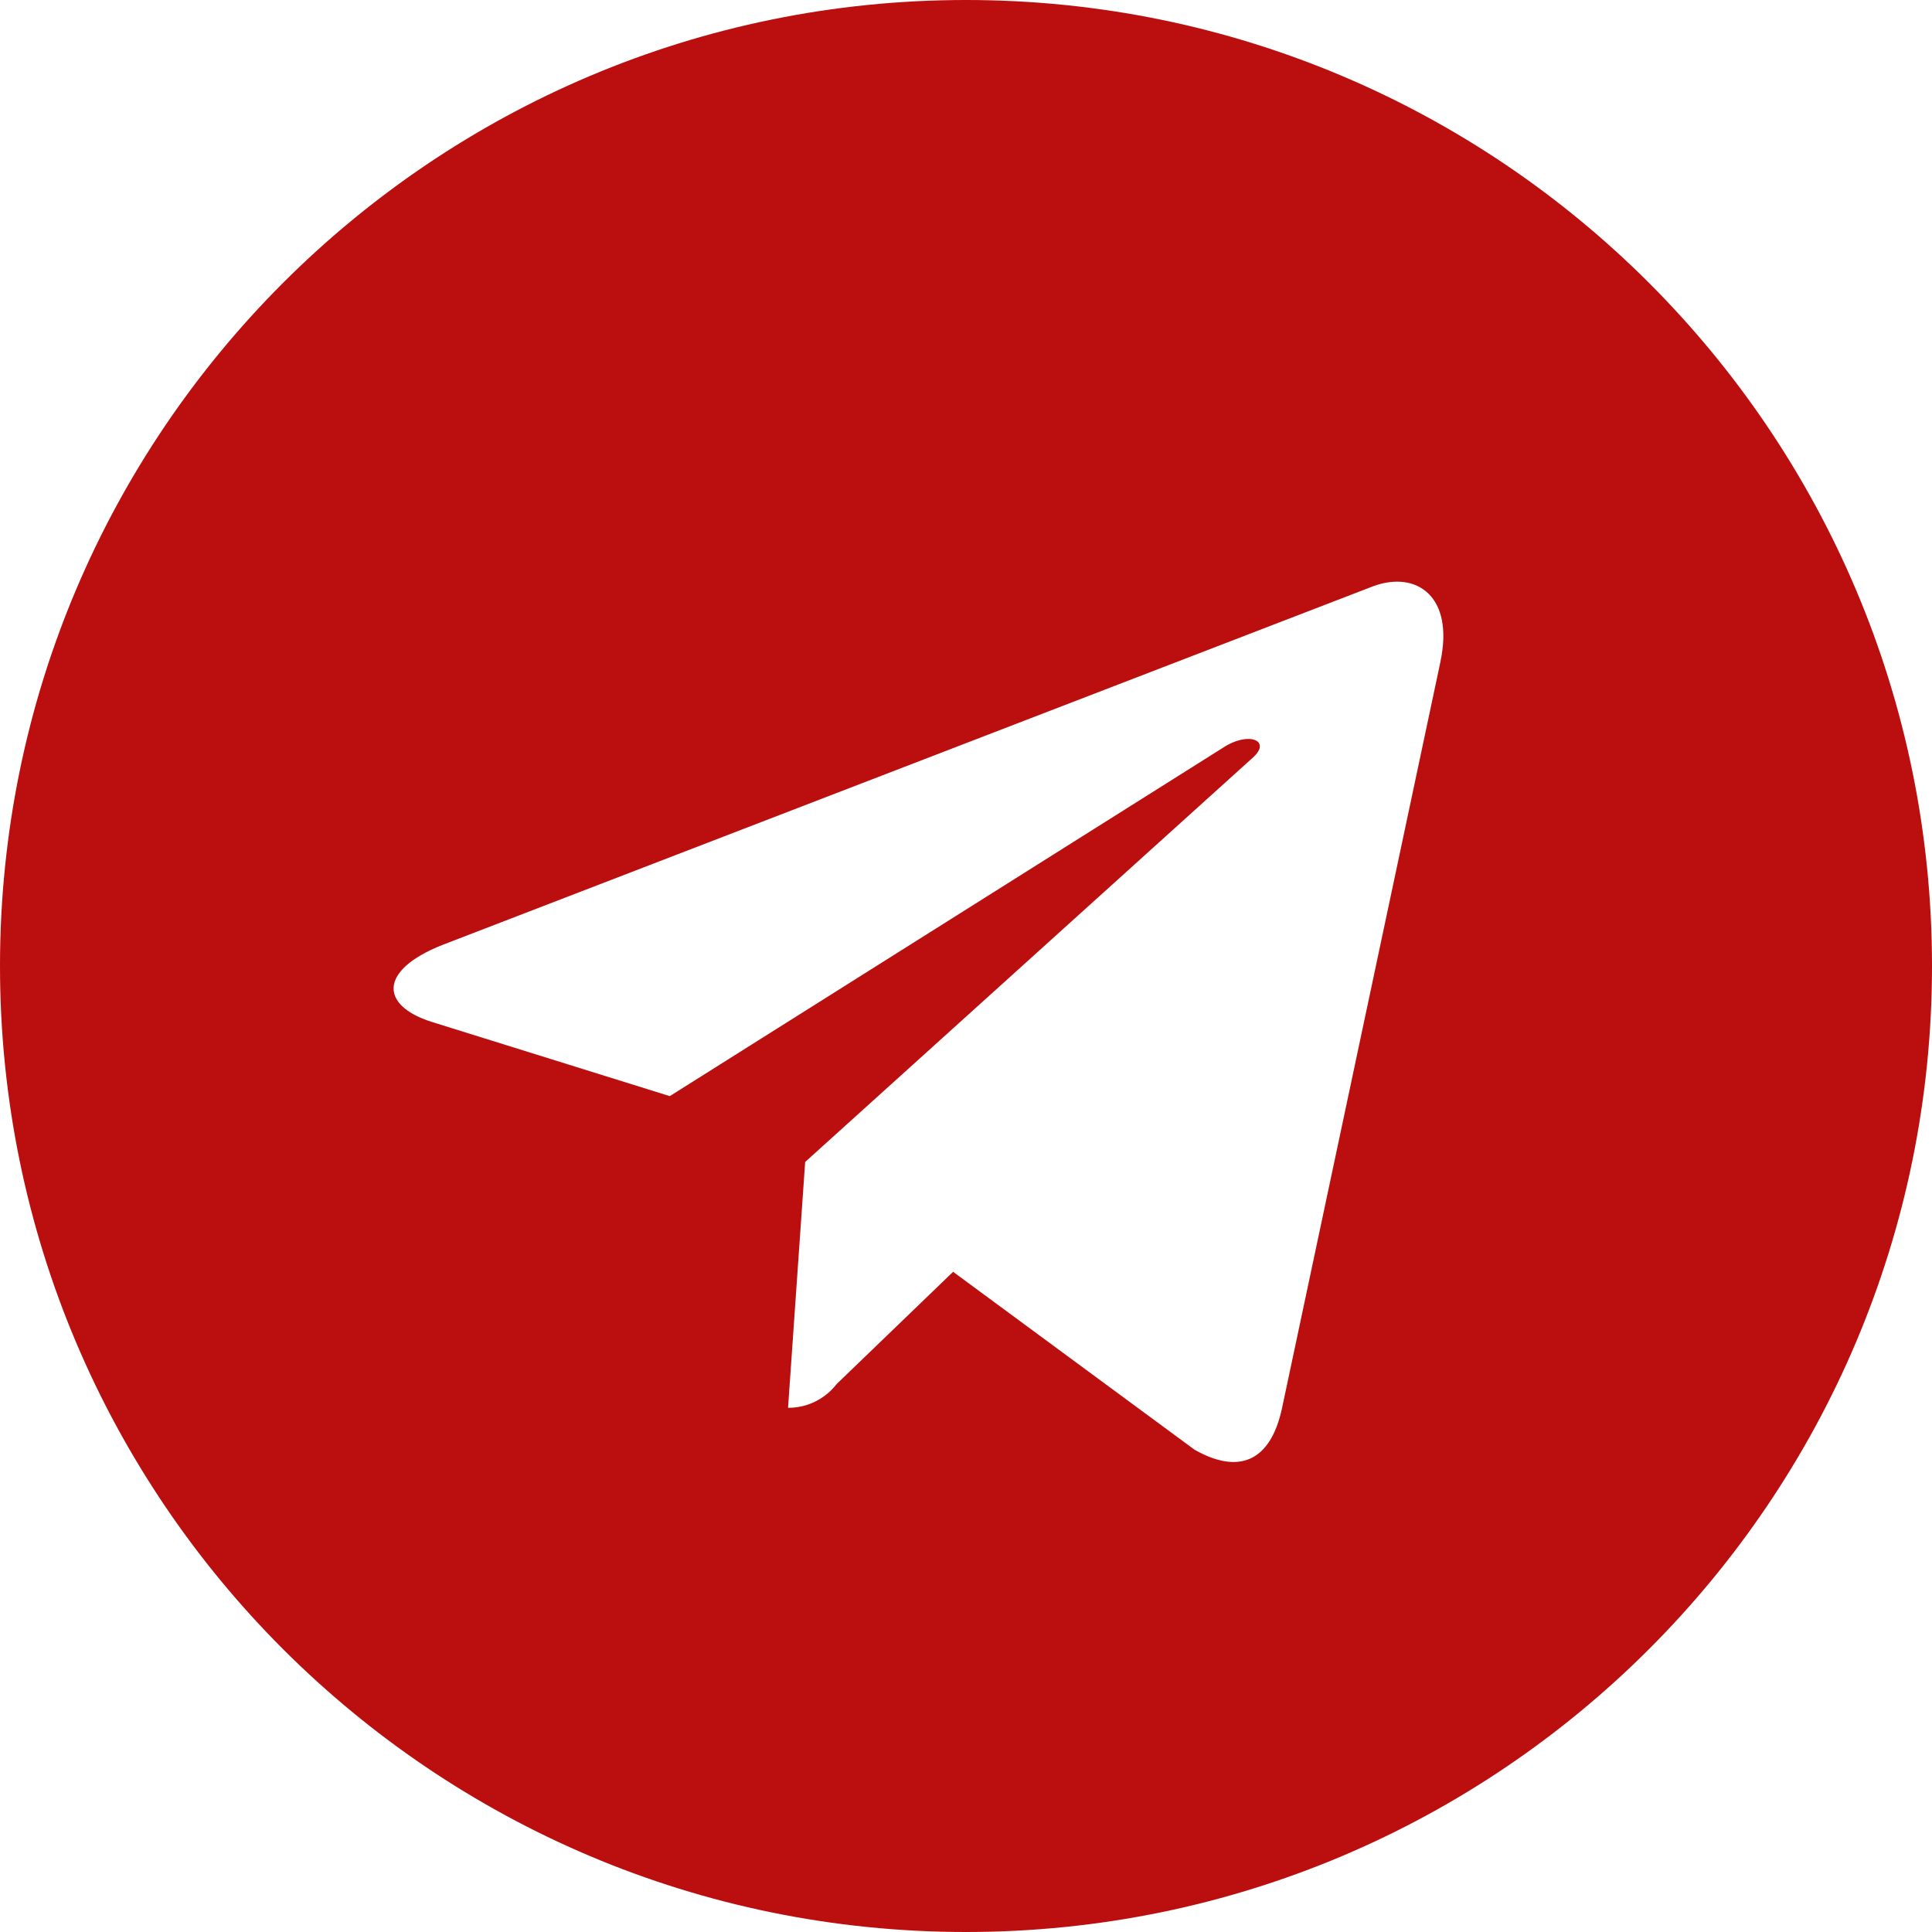 <?xml version="1.0" encoding="UTF-8"?> <svg xmlns="http://www.w3.org/2000/svg" width="28" height="28" viewBox="0 0 28 28" fill="none"> <g clip-path="url(#clip0_165_2)"> <path d="M14 0C6.269 0 0 6.269 0 14C0 21.732 6.269 28 14 28C21.732 28 28 21.732 28 14C28 6.269 21.732 0 14 0ZM20.876 9.591L18.578 20.418C18.409 21.186 17.951 21.372 17.313 21.011L13.813 18.432L12.126 20.058C11.963 20.268 11.71 20.403 11.426 20.403C11.424 20.403 11.423 20.403 11.421 20.403L11.669 16.84L18.156 10.981C18.436 10.732 18.093 10.591 17.721 10.839L9.707 15.886L6.253 14.809C5.507 14.572 5.486 14.062 6.411 13.695L19.904 8.495C20.532 8.266 21.078 8.644 20.875 9.592L20.876 9.591Z" fill="#BB0E0E"></path> </g> <defs> <clipPath id="clip0_165_2"> <rect width="28" height="28" fill="white"></rect> </clipPath> </defs> </svg> 